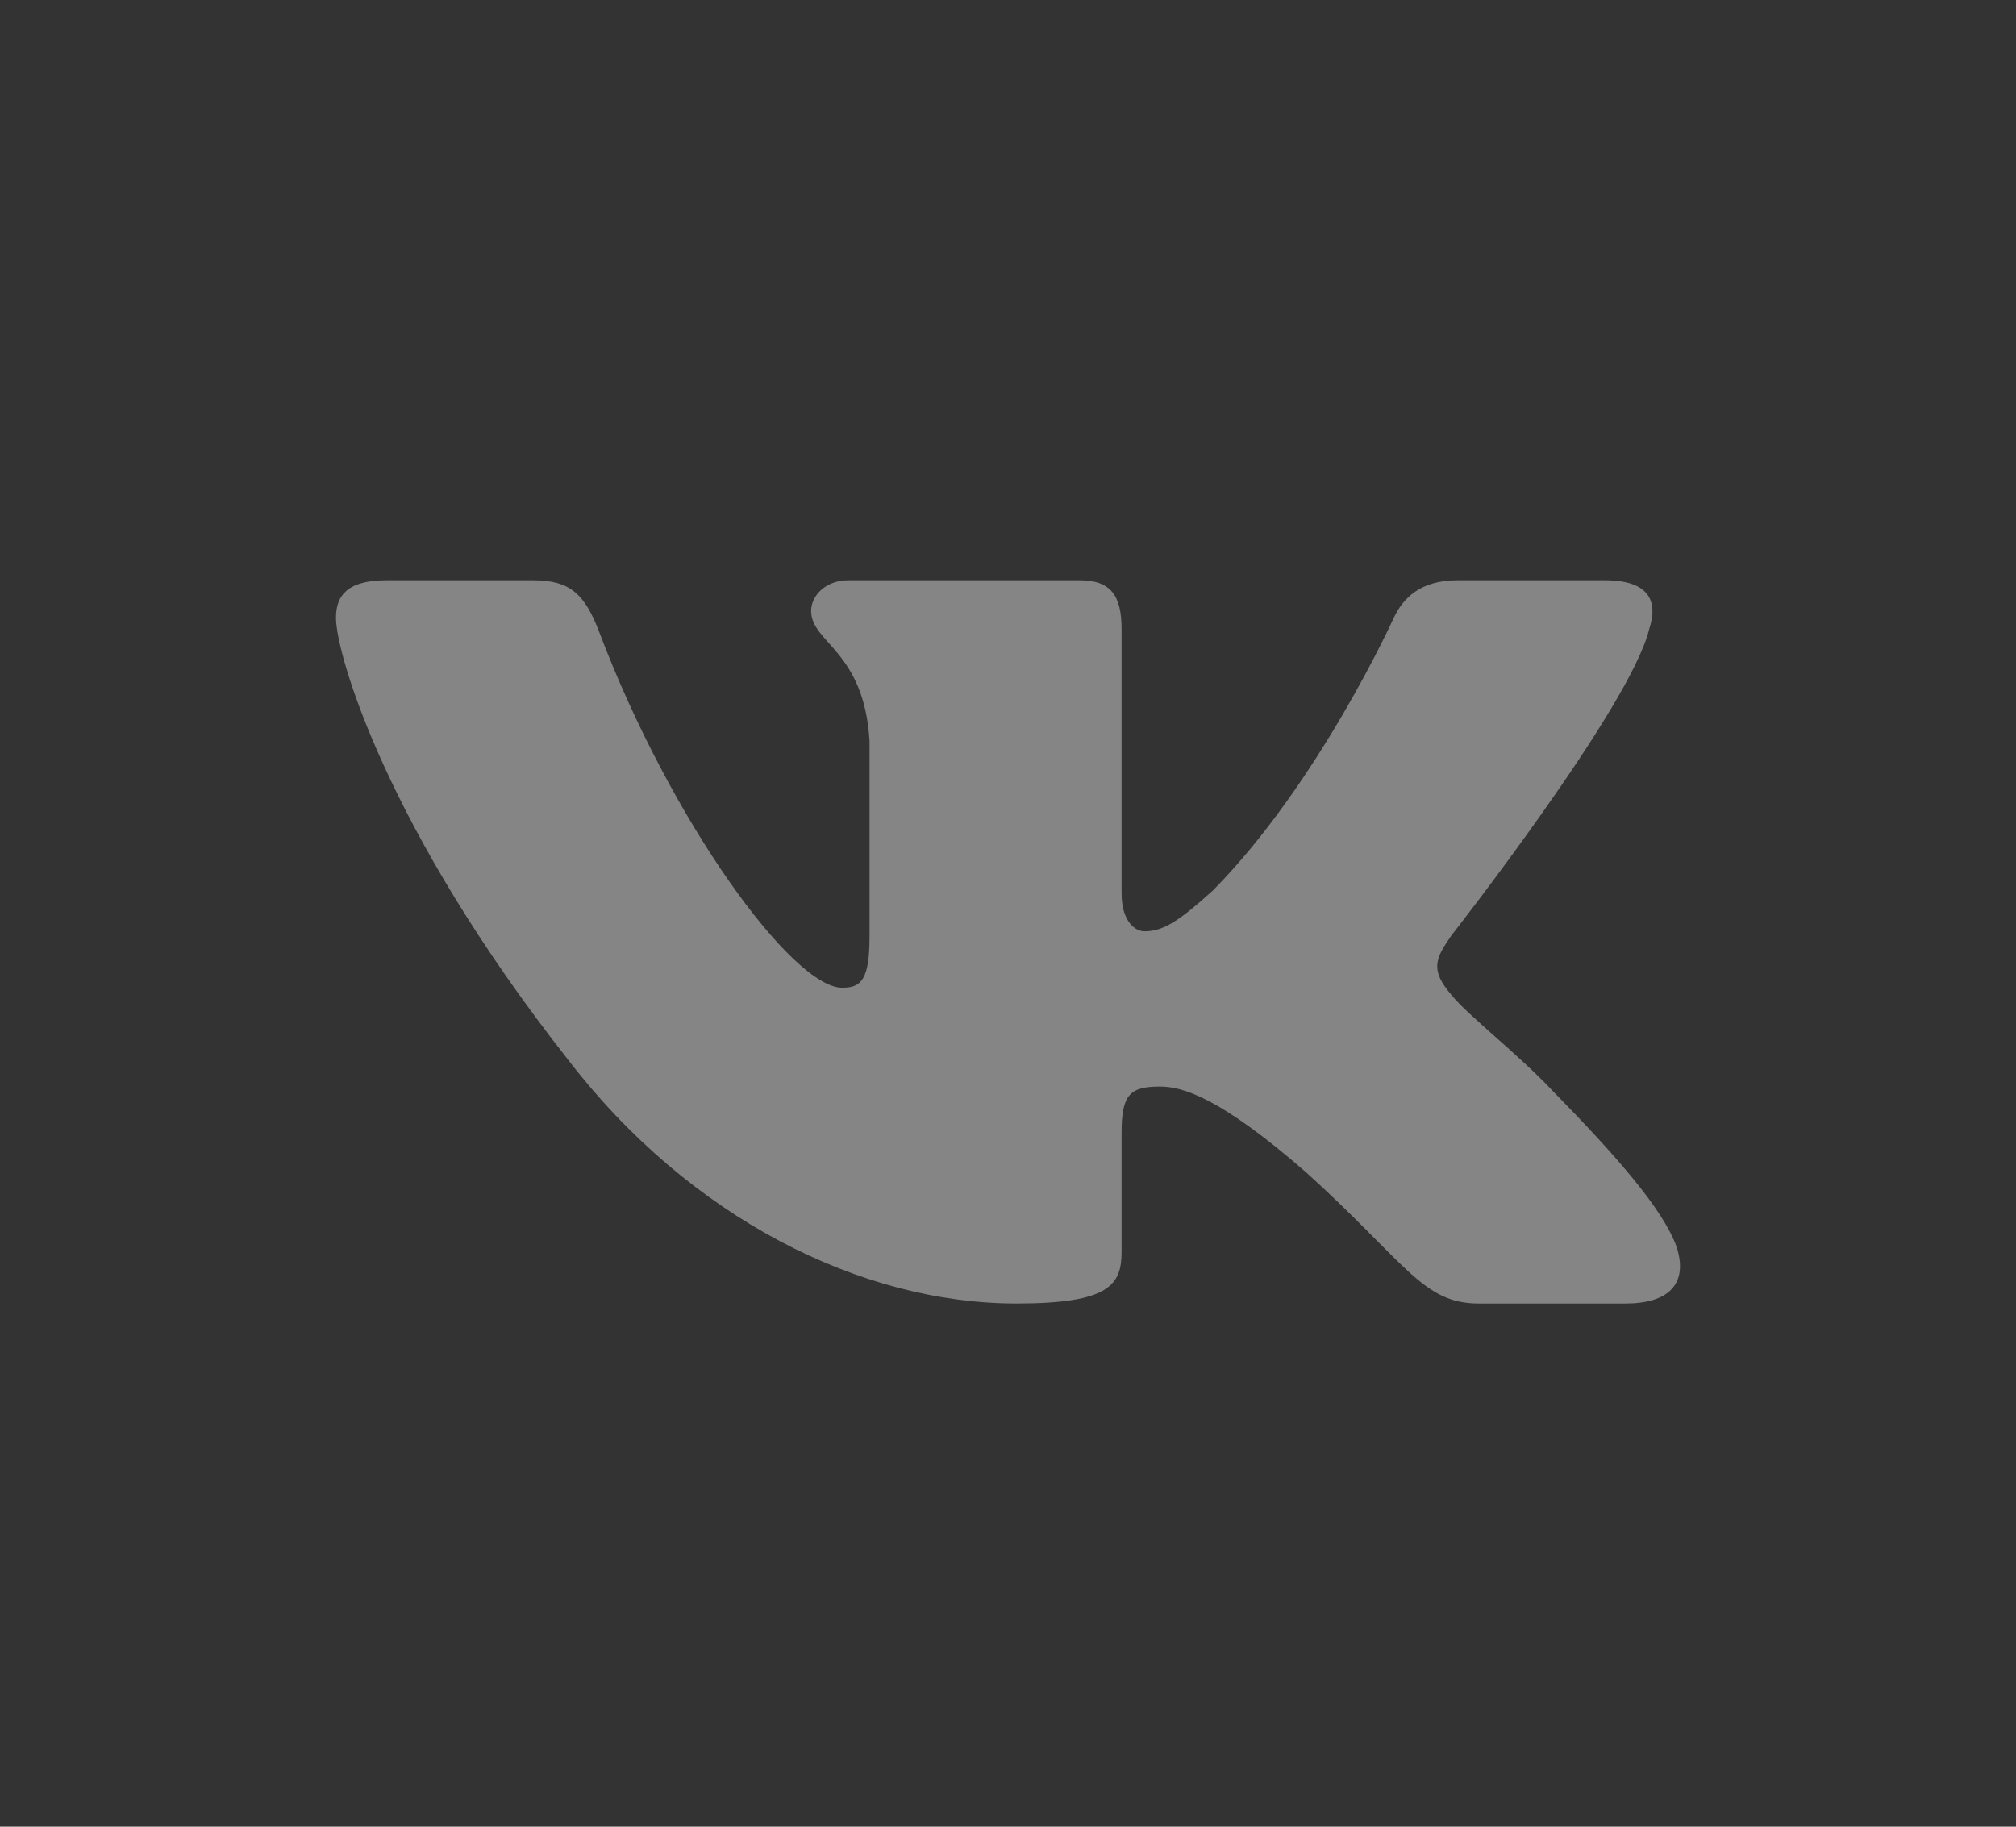 <?xml version="1.0" encoding="UTF-8"?> <svg xmlns="http://www.w3.org/2000/svg" width="32" height="29" viewBox="0 0 32 29" fill="none"><rect x="0" y="0" width="32" height="29" fill="#333333" stroke="none"/> <g id="Vkontakte (VK)" opacity="0.4"> <g id="Vkontakte (VK)_2"> <path id="Vector" fill-rule="evenodd" clip-rule="evenodd" d="M26.177 9.99C26.326 9.542 26.177 9.212 25.471 9.212H23.137C22.544 9.212 22.27 9.497 22.122 9.811C22.122 9.811 20.935 12.432 19.254 14.135C18.71 14.628 18.463 14.785 18.166 14.785C18.017 14.785 17.803 14.628 17.803 14.18V9.99C17.803 9.452 17.631 9.212 17.136 9.212H13.469C13.098 9.212 12.875 9.462 12.875 9.699C12.875 10.209 13.715 10.326 13.802 11.76V14.875C13.802 15.558 13.666 15.681 13.369 15.681C12.578 15.681 10.653 13.048 9.512 10.035C9.288 9.449 9.064 9.212 8.467 9.212H6.133C5.467 9.212 5.333 9.497 5.333 9.811C5.333 10.371 6.125 13.149 9.017 16.824C10.946 19.334 13.663 20.694 16.136 20.694C17.619 20.694 17.803 20.392 17.803 19.872V17.975C17.803 17.371 17.943 17.25 18.413 17.25C18.759 17.25 19.353 17.407 20.738 18.617C22.32 20.051 22.581 20.694 23.471 20.694H25.805C26.471 20.694 26.805 20.392 26.613 19.796C26.402 19.201 25.647 18.339 24.644 17.317C24.1 16.735 23.284 16.107 23.037 15.793C22.691 15.39 22.79 15.211 23.037 14.853C23.037 14.853 25.88 11.223 26.177 9.99V9.99Z" fill="white"></path> </g> </g> </svg> 